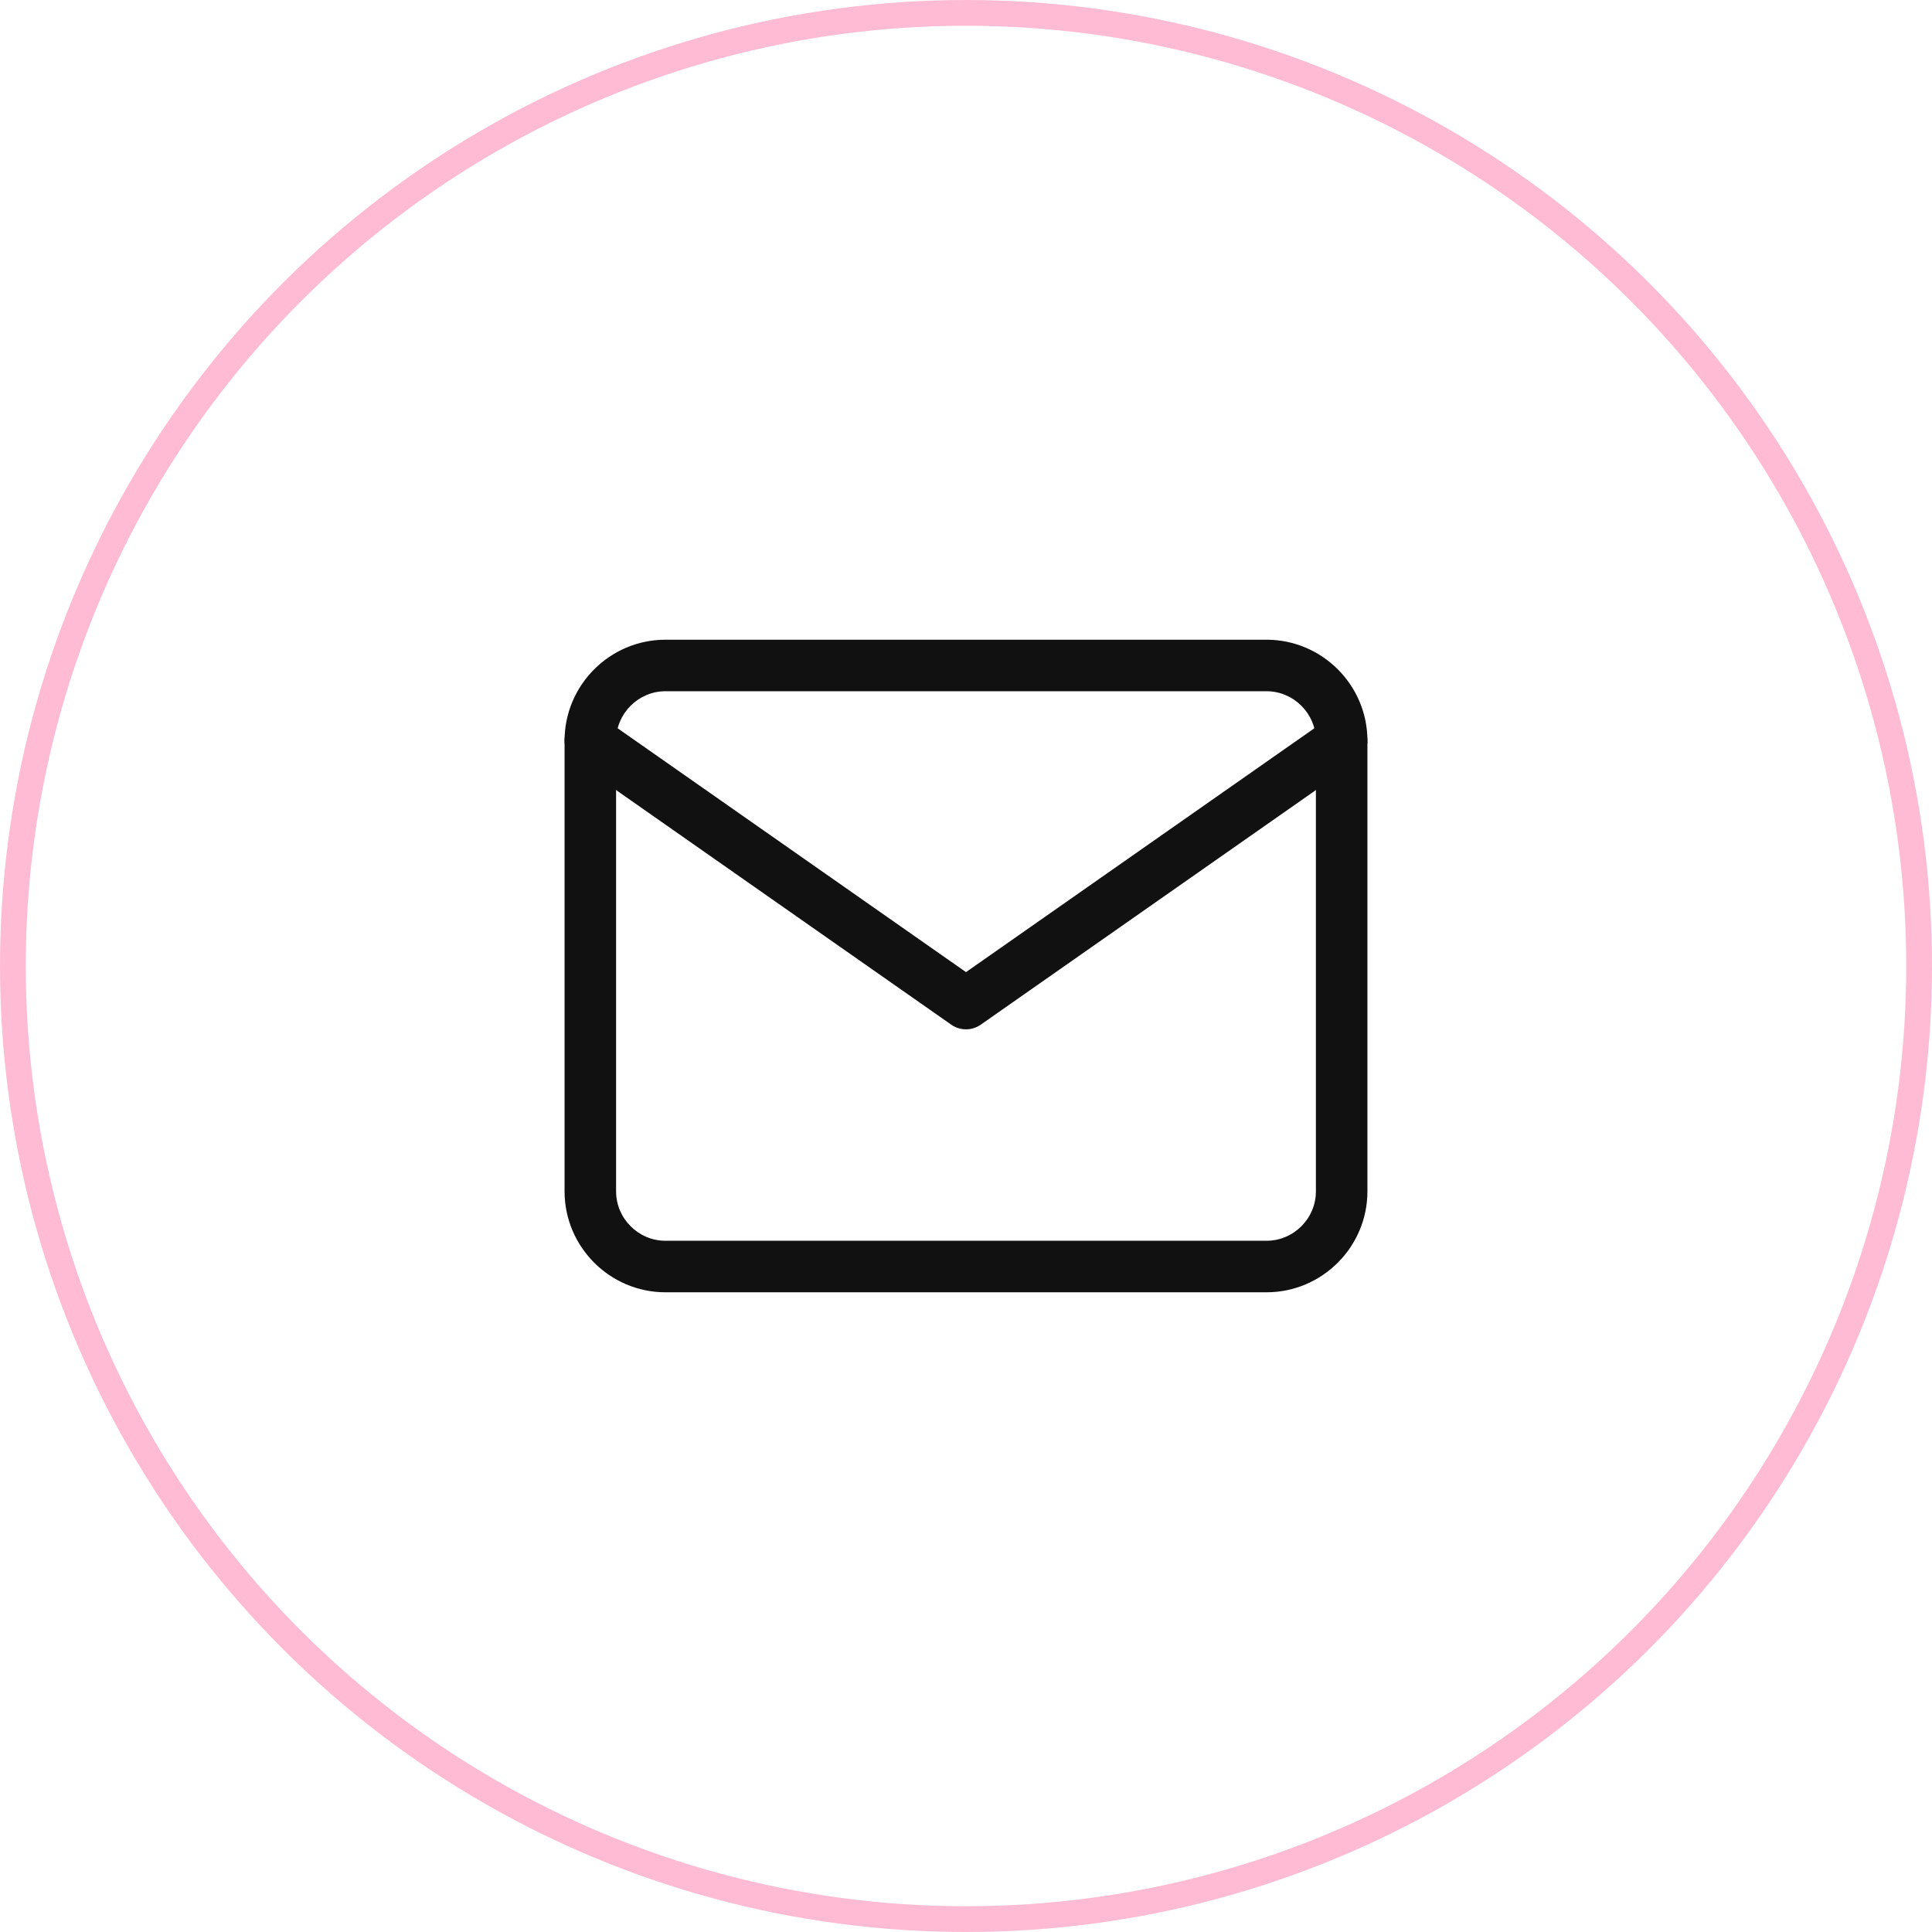 <svg width="150" height="150" viewBox="0 0 150 150" fill="none" xmlns="http://www.w3.org/2000/svg">
<circle cx="75" cy="75" r="74" transform="rotate(-90 75 75)" stroke="#FFBBD3" stroke-width="2" stroke-miterlimit="10"/>
<path fill-rule="evenodd" clip-rule="evenodd" d="M51.666 53.667C49.563 53.667 47.833 55.396 47.833 57.5V92.5C47.833 94.604 49.563 96.333 51.666 96.333H98.333C100.437 96.333 102.166 94.604 102.166 92.5V57.5C102.166 55.396 100.437 53.667 98.333 53.667H51.666ZM43.833 57.5C43.833 53.187 47.353 49.667 51.666 49.667H98.333C102.646 49.667 106.166 53.187 106.166 57.5V92.5C106.166 96.813 102.646 100.333 98.333 100.333H51.666C47.353 100.333 43.833 96.813 43.833 92.5V57.5Z" fill="#111111"/>
<path fill-rule="evenodd" clip-rule="evenodd" d="M44.195 56.353C44.828 55.448 46.075 55.228 46.98 55.861L75 75.475L103.02 55.861C103.924 55.228 105.172 55.448 105.805 56.353C106.438 57.258 106.218 58.505 105.313 59.138L76.147 79.555C75.458 80.037 74.542 80.037 73.853 79.555L44.686 59.138C43.781 58.505 43.561 57.258 44.195 56.353Z" fill="#111111"/>
</svg>
